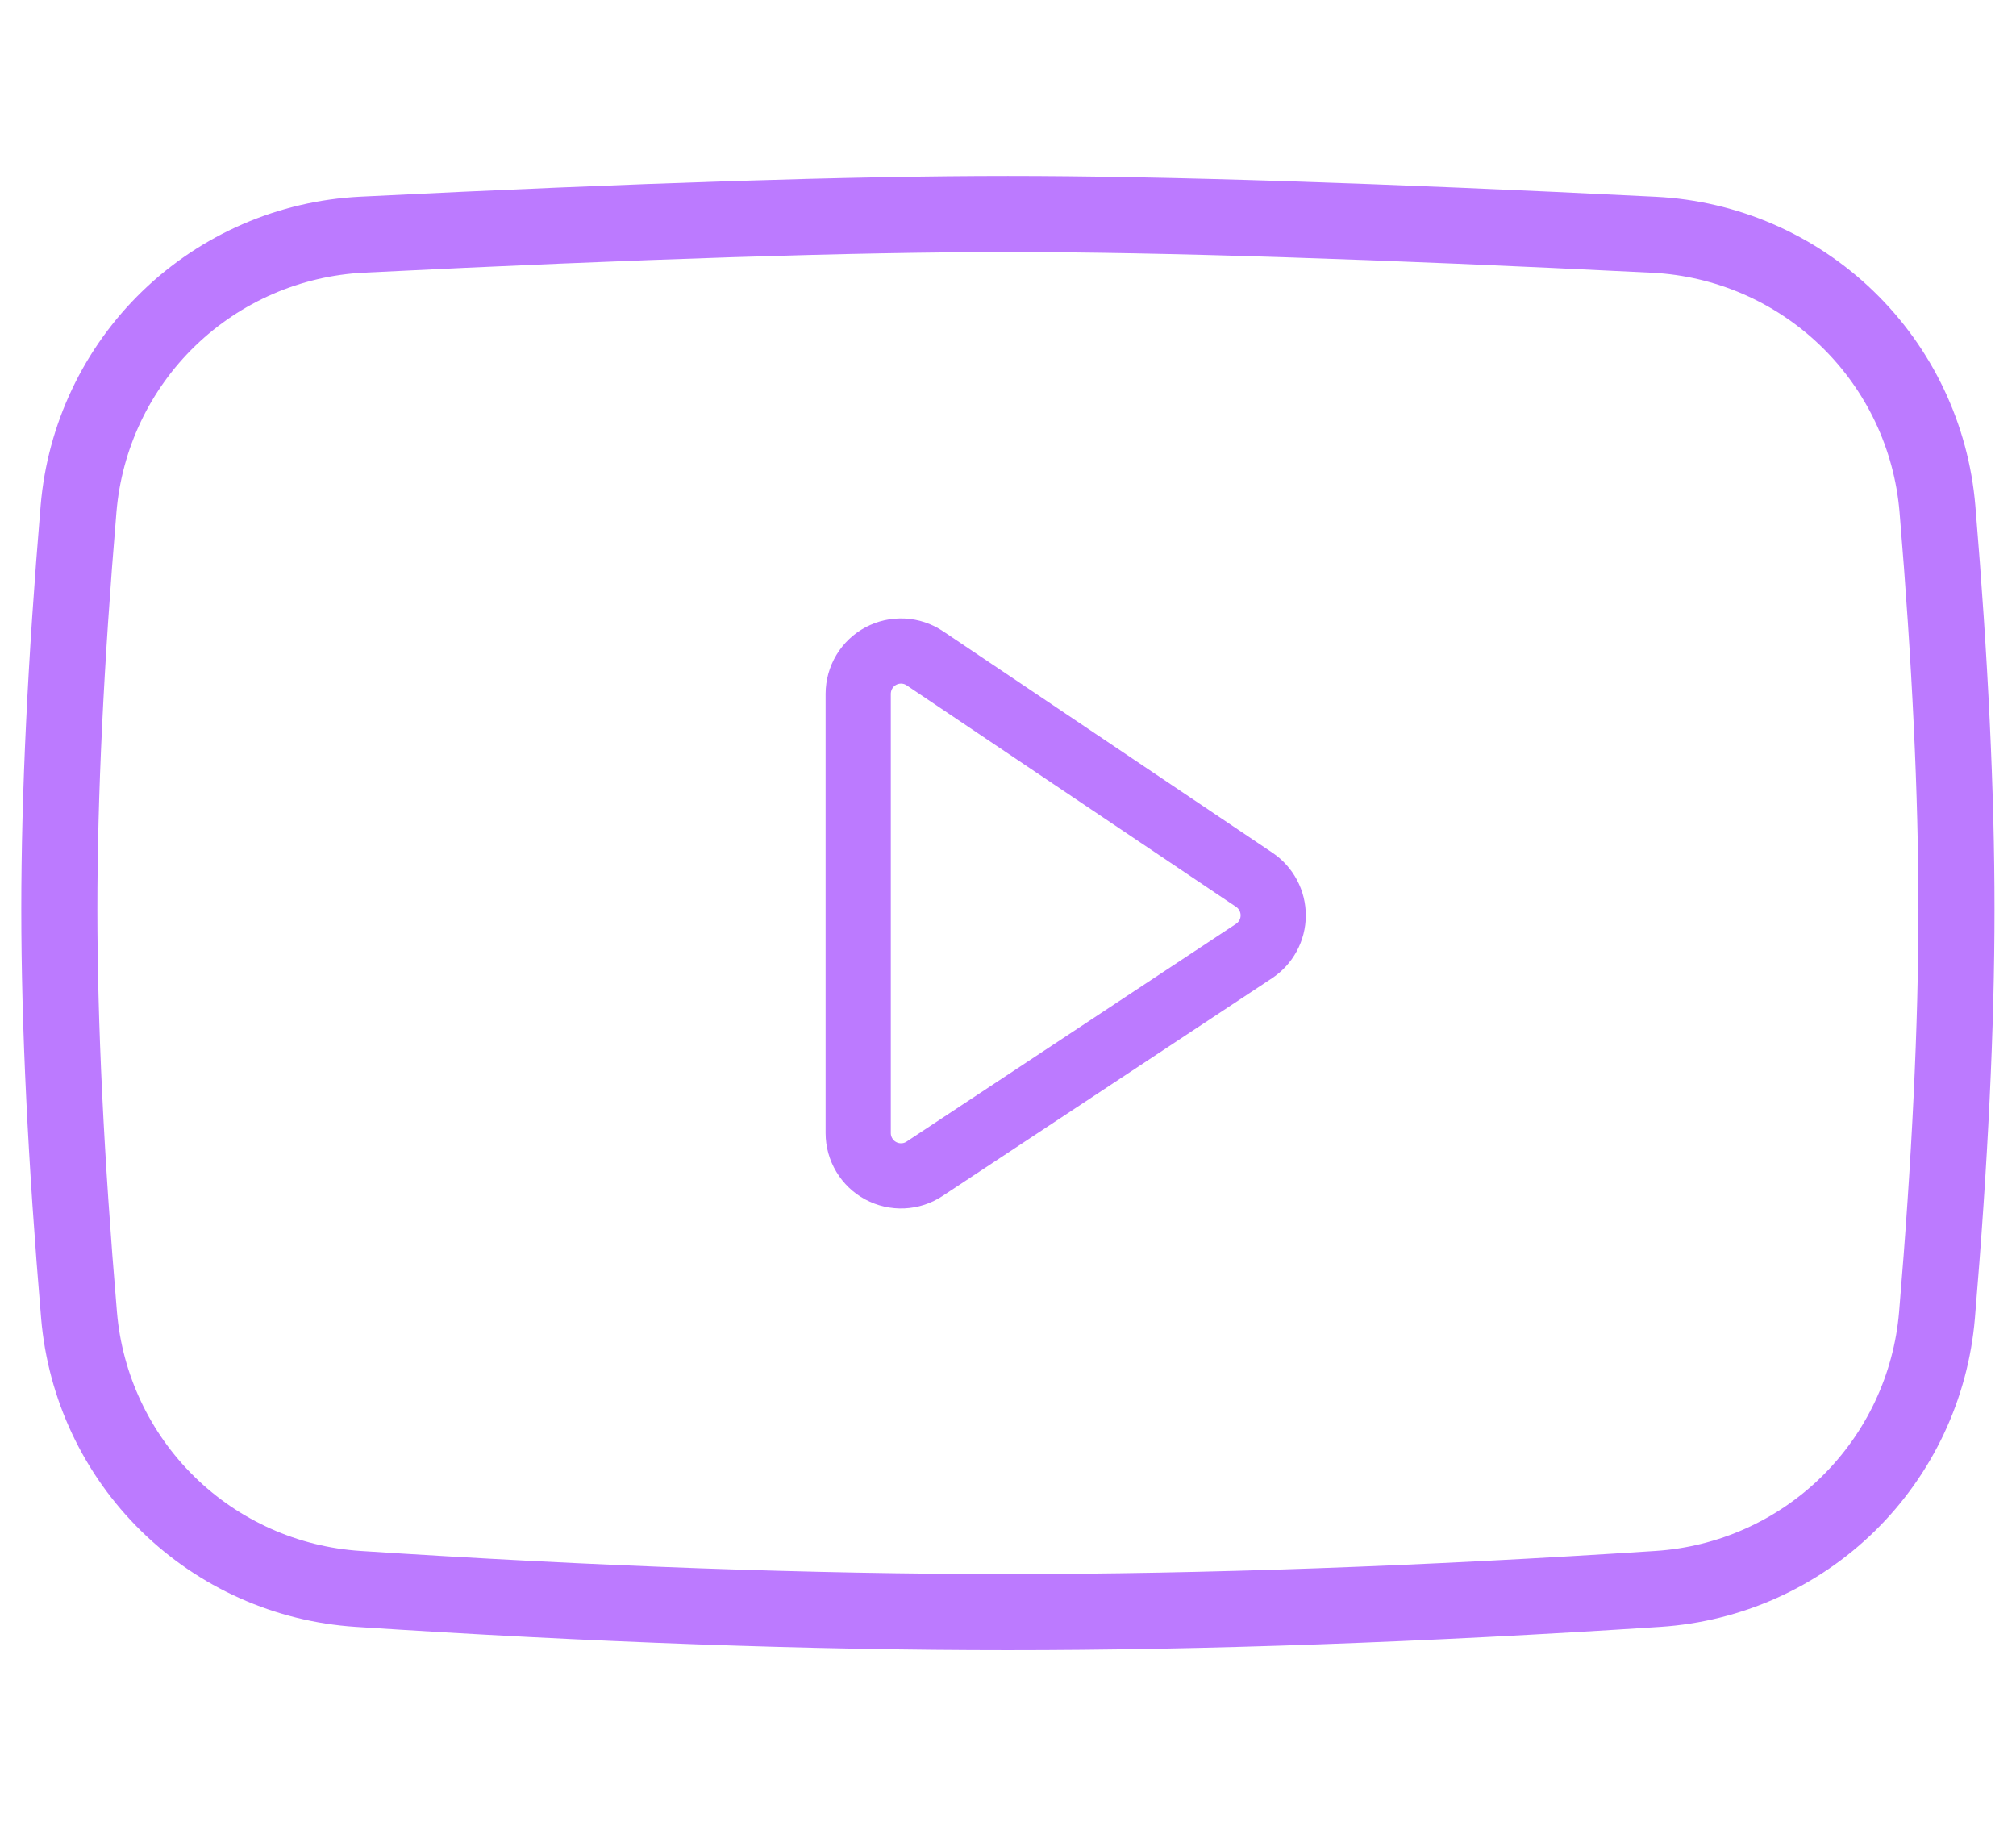 <svg width="53" height="48" viewBox="0 0 53 48" fill="none" xmlns="http://www.w3.org/2000/svg">
<path d="M9.521 6.168C16.796 5.806 22.455 5.625 26.497 5.625C30.54 5.625 36.201 5.807 43.48 6.17C45.385 6.265 47.19 7.048 48.561 8.374C49.932 9.699 50.776 11.477 50.935 13.378C51.268 17.359 51.435 20.867 51.435 23.9C51.435 26.97 51.264 30.526 50.923 34.568C50.764 36.447 49.937 38.206 48.592 39.527C47.246 40.848 45.471 41.642 43.59 41.765C37.368 42.172 31.67 42.375 26.497 42.375C21.326 42.375 15.631 42.172 9.411 41.765C7.53 41.642 5.756 40.848 4.411 39.529C3.065 38.209 2.238 36.45 2.078 34.572C1.733 30.499 1.56 26.942 1.56 23.9C1.56 20.895 1.728 17.386 2.065 13.374C2.225 11.474 3.068 9.696 4.439 8.371C5.811 7.046 7.616 6.263 9.52 6.168H9.521Z" stroke="#BC7AFF" stroke-width="2" stroke-linejoin="round"/>
<path d="M22.562 18.238V29.783C22.562 29.986 22.617 30.186 22.722 30.36C22.826 30.535 22.976 30.678 23.155 30.774C23.334 30.87 23.536 30.916 23.739 30.907C23.942 30.898 24.139 30.834 24.308 30.721L32.967 24.999C33.121 24.897 33.249 24.758 33.337 24.595C33.425 24.432 33.472 24.25 33.472 24.064C33.473 23.879 33.428 23.696 33.341 23.533C33.254 23.369 33.128 23.229 32.975 23.126L24.315 17.304C24.145 17.19 23.948 17.124 23.745 17.114C23.541 17.104 23.338 17.149 23.159 17.244C22.979 17.34 22.828 17.483 22.723 17.658C22.618 17.833 22.563 18.033 22.562 18.237V18.238Z" stroke="#BC7AFF" stroke-width="1.714" stroke-linejoin="round"/>
</svg>
